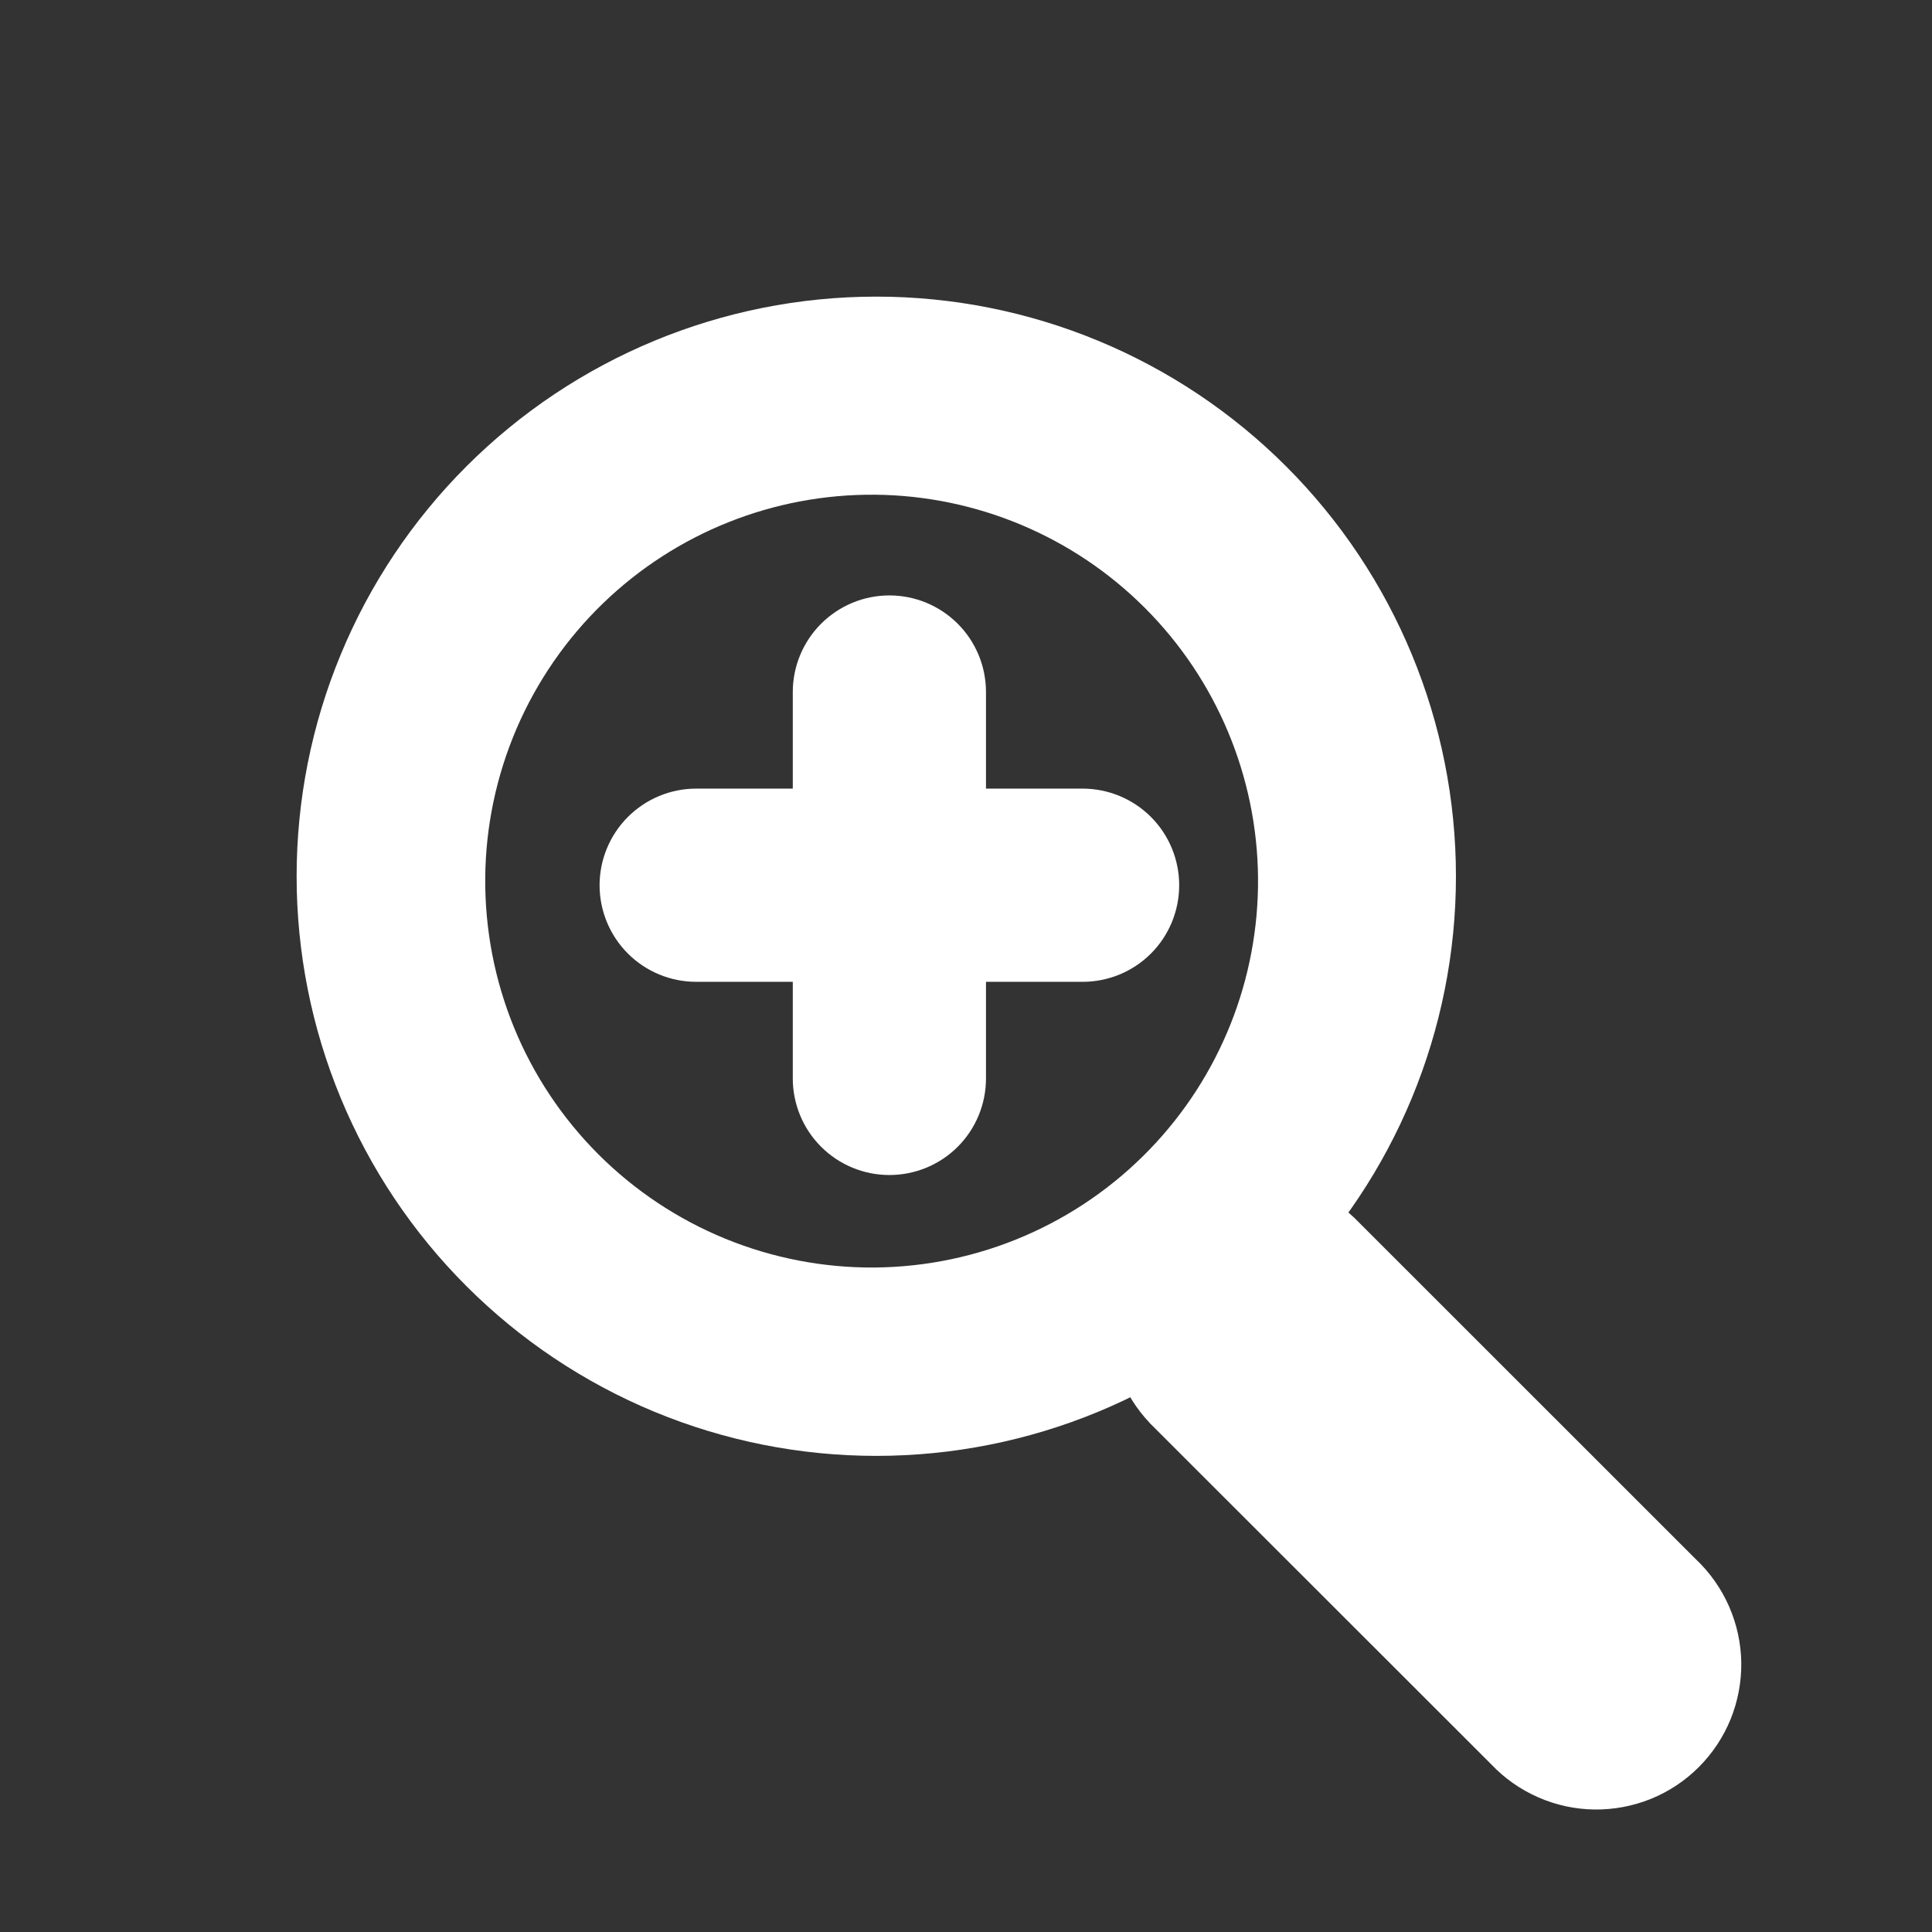 <svg width="32" height="32" viewBox="0 0 32 32" fill="none" xmlns="http://www.w3.org/2000/svg">
<rect x="0" y="0" width="32" height="32" fill="#333333" stroke="none"/>
<path fill-rule="evenodd" clip-rule="evenodd" d="M7.725 7.725C6.834 8.616 6.126 9.675 5.644 10.84C5.161 12.004 4.913 13.253 4.913 14.514C4.913 15.774 5.161 17.023 5.644 18.188C6.126 19.352 6.834 20.411 7.725 21.302C8.617 22.194 9.675 22.901 10.84 23.384C12.005 23.866 13.253 24.114 14.514 24.114C15.775 24.114 17.023 23.866 18.188 23.384C19.353 22.901 20.411 22.194 21.303 21.302C23.103 19.502 24.115 17.06 24.115 14.514C24.115 11.967 23.103 9.525 21.303 7.725C19.502 5.924 17.06 4.913 14.514 4.913C11.968 4.913 9.526 5.924 7.725 7.725ZM19.04 19.04C18.45 19.651 17.744 20.139 16.963 20.474C16.182 20.81 15.342 20.986 14.492 20.994C13.643 21.001 12.8 20.839 12.013 20.517C11.227 20.195 10.512 19.72 9.911 19.119C9.31 18.518 8.835 17.804 8.513 17.017C8.192 16.231 8.03 15.388 8.037 14.538C8.044 13.688 8.221 12.849 8.556 12.068C8.892 11.287 9.379 10.581 9.991 9.99C11.198 8.825 12.814 8.18 14.492 8.194C16.171 8.209 17.776 8.882 18.962 10.068C20.149 11.255 20.822 12.86 20.837 14.538C20.851 16.216 20.206 17.833 19.04 19.04Z" fill="white"/>
<path d="M19.04 23.565C18.61 23.111 18.375 22.507 18.384 21.882C18.392 21.258 18.644 20.661 19.086 20.218C19.528 19.776 20.125 19.524 20.749 19.515C21.374 19.507 21.978 19.742 22.432 20.171L28.09 25.827C28.323 26.048 28.509 26.312 28.638 26.606C28.767 26.9 28.836 27.216 28.841 27.537C28.845 27.858 28.785 28.176 28.665 28.474C28.544 28.771 28.365 29.041 28.138 29.268C27.912 29.495 27.642 29.674 27.344 29.795C27.047 29.915 26.729 29.975 26.408 29.971C26.087 29.967 25.771 29.898 25.477 29.769C25.183 29.64 24.918 29.454 24.698 29.221L19.038 23.565H19.04ZM11.531 16.262C11.107 16.262 10.7 16.094 10.4 15.794C10.1 15.494 9.931 15.087 9.931 14.662C9.931 14.238 10.1 13.831 10.4 13.531C10.7 13.231 11.107 13.062 11.531 13.062H17.931C18.356 13.062 18.763 13.231 19.063 13.531C19.363 13.831 19.531 14.238 19.531 14.662C19.531 15.087 19.363 15.494 19.063 15.794C18.763 16.094 18.356 16.262 17.931 16.262H11.531Z" fill="white"/>
<path d="M13.131 11.462C13.131 11.038 13.3 10.631 13.6 10.331C13.9 10.031 14.307 9.862 14.731 9.862C15.156 9.862 15.563 10.031 15.863 10.331C16.163 10.631 16.331 11.038 16.331 11.462V17.862C16.331 18.287 16.163 18.694 15.863 18.994C15.563 19.294 15.156 19.462 14.731 19.462C14.307 19.462 13.9 19.294 13.6 18.994C13.3 18.694 13.131 18.287 13.131 17.862V11.462Z" fill="white"/>
</svg>
